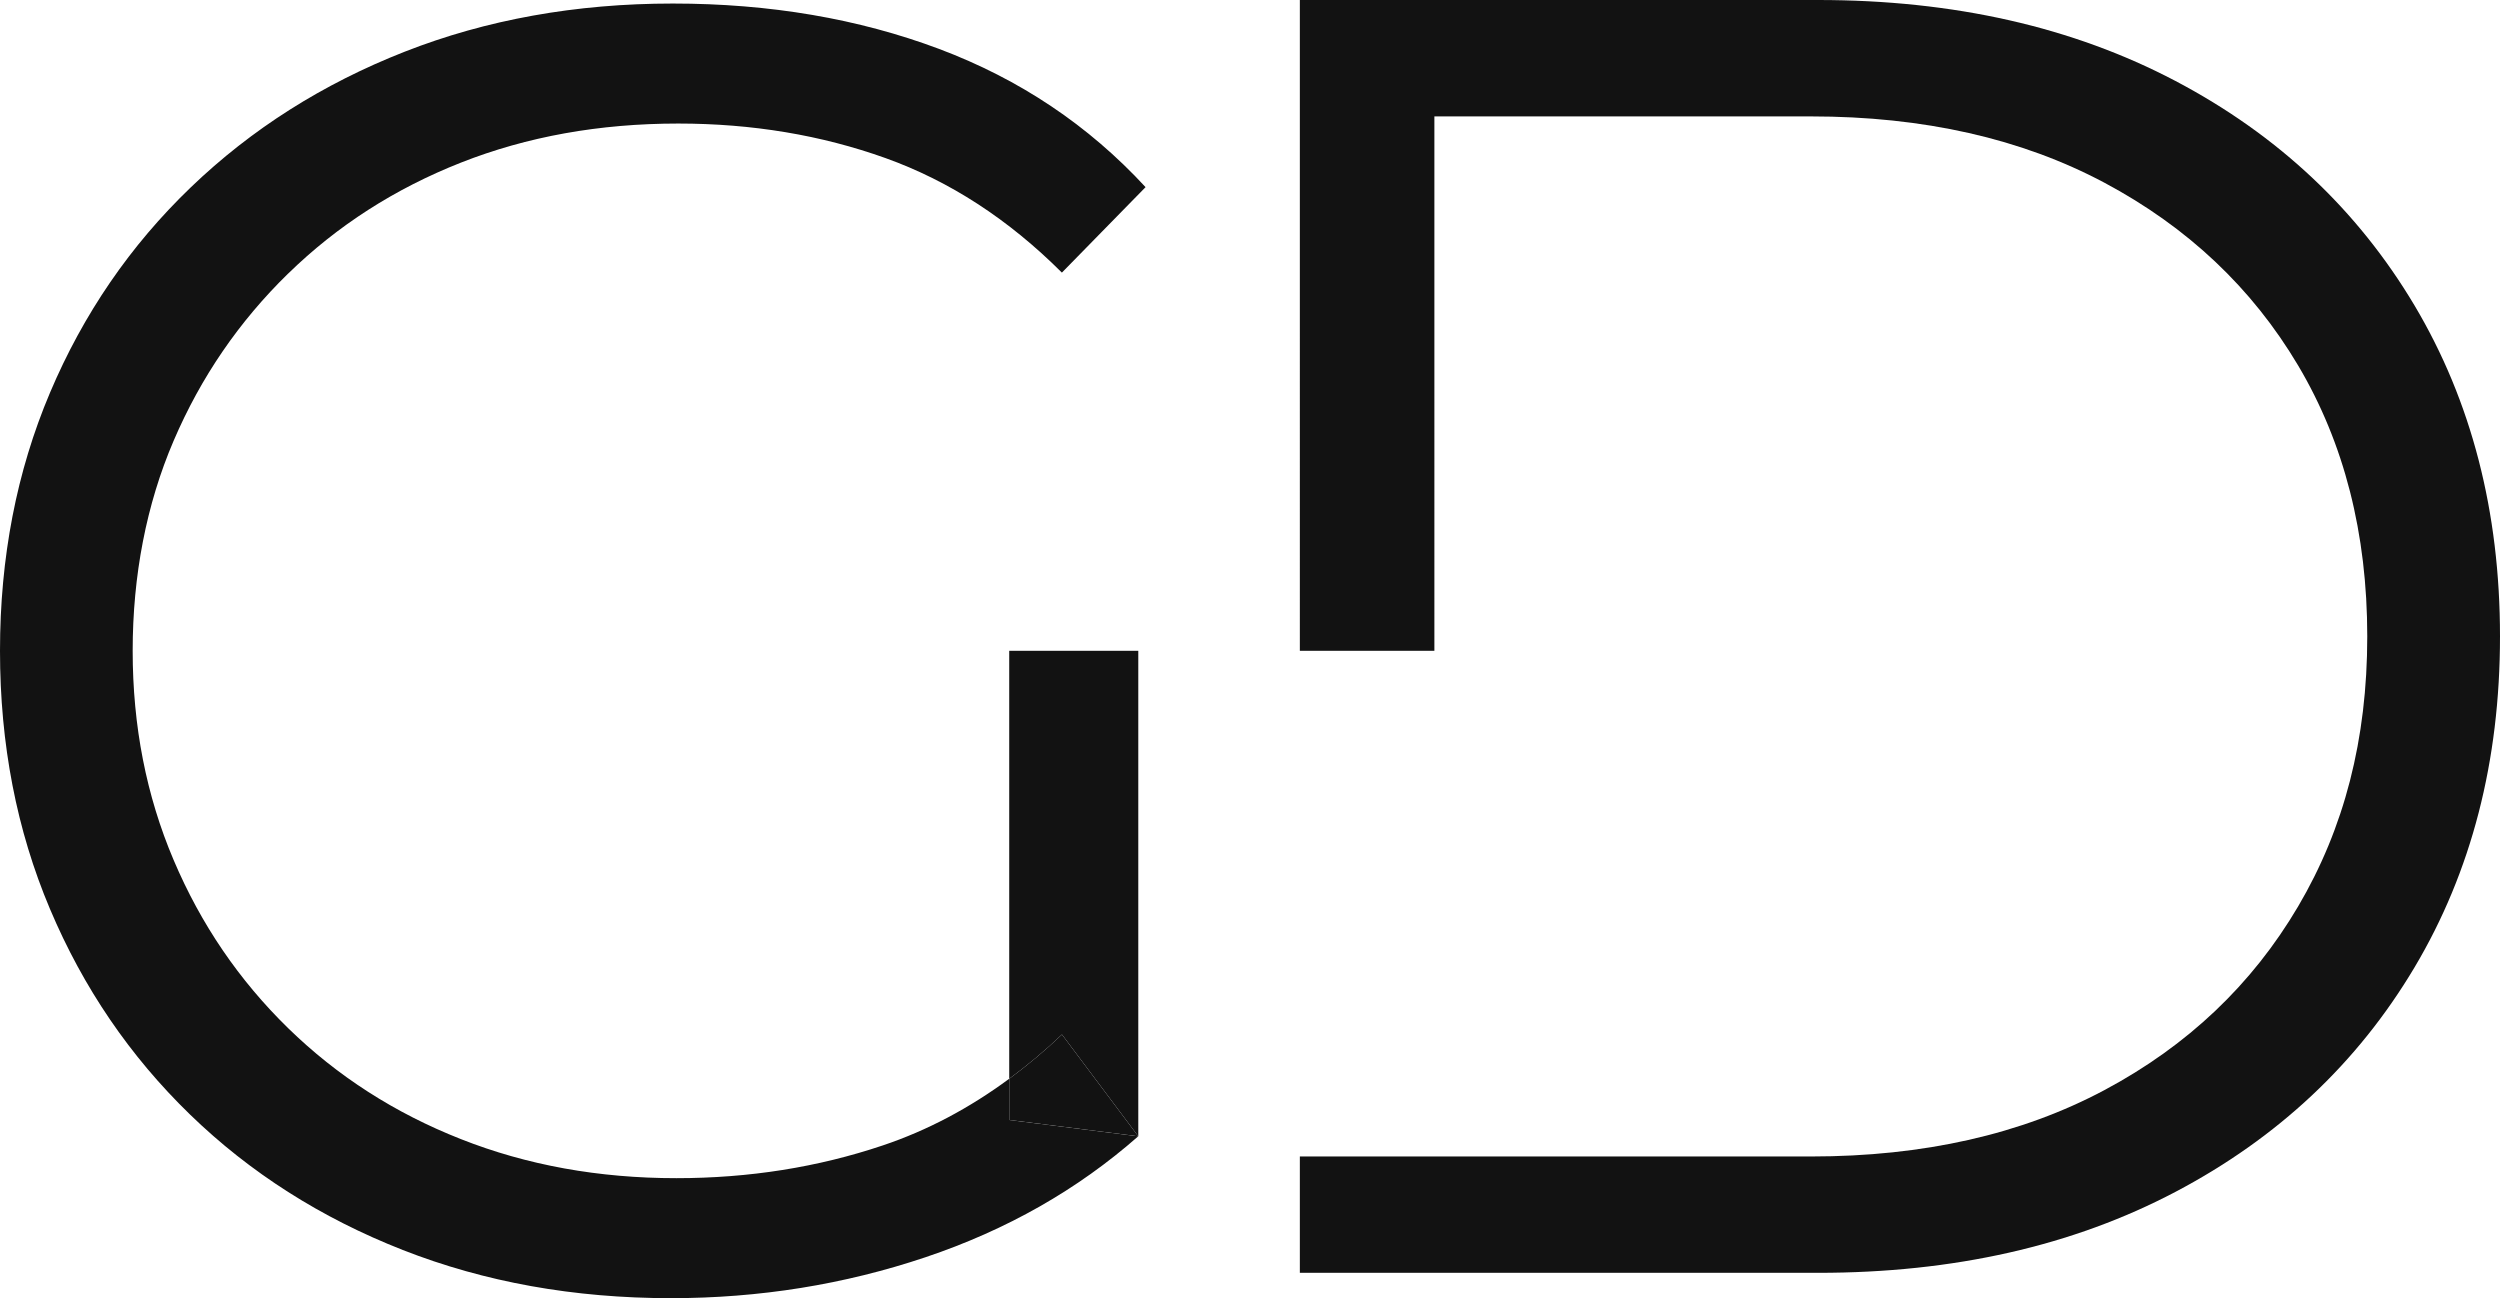 <?xml version="1.0" encoding="UTF-8"?> <svg xmlns="http://www.w3.org/2000/svg" id="_Слой_1" data-name="Слой 1" viewBox="0 0 402.49 209"> <defs> <style> .cls-1 { fill: #121212; } </style> </defs> <path class="cls-1" d="M46.4,44.04c7.9-7.71,17.17-13.66,27.81-17.86,10.63-4.19,22.29-6.29,34.98-6.29,11.9,0,23.03,1.86,33.37,5.56,10.34,3.71,19.81,9.86,28.4,18.44l13.47-13.76c-9.18-9.95-20.25-17.37-33.23-22.25C138.22,3.01,123.93,.57,108.32,.57s-30.01,2.59-43.18,7.76c-13.17,5.17-24.64,12.44-34.4,21.81-9.76,9.37-17.32,20.4-22.69,33.08C2.68,75.9,0,89.76,0,104.78s2.68,28.88,8.05,41.57c5.36,12.69,12.88,23.71,22.54,33.08,9.66,9.37,21.08,16.64,34.25,21.81,13.17,5.17,27.56,7.76,43.18,7.76,14.24,0,27.91-2.2,40.98-6.59,13.07-4.39,24.49-10.88,34.25-19.47l-20.78-2.63v-6.63c-6.39,4.72-13.17,8.32-20.35,10.73-10.44,3.51-21.52,5.27-33.23,5.27-12.49,0-24.06-2.09-34.69-6.29-10.64-4.19-19.91-10.15-27.81-17.86-7.9-7.71-14.05-16.73-18.44-27.08-4.39-10.34-6.59-21.56-6.59-33.67s2.2-23.57,6.59-33.81c4.39-10.25,10.54-19.22,18.44-26.93Z"></path> <path class="cls-1" d="M183.26,182.94l-12.29-16.39c-2.75,2.62-5.58,4.98-8.49,7.13v6.63l20.78,2.63Z"></path> <path class="cls-1" d="M183.26,182.94V104.78h-20.78v68.9c2.91-2.15,5.74-4.5,8.49-7.13l12.29,16.39Z"></path> <path class="cls-1" d="M388.73,49.18c-9.18-15.41-22.01-27.47-38.5-36.15-16.5-8.68-35.67-13.03-57.53-13.03h-83.43V104.78h21.66V18.74h60.6c18.15,0,33.91,3.56,47.28,10.68,13.37,7.13,23.76,16.93,31.18,29.42,7.41,12.49,11.13,27.03,11.13,43.62s-3.71,30.88-11.13,43.47c-7.42,12.59-17.81,22.44-31.18,29.57-13.37,7.13-29.13,10.69-47.28,10.69h-82.26v18.73h83.43c21.86,0,41.03-4.34,57.53-13.03,16.49-8.68,29.32-20.73,38.5-36.15,9.17-15.41,13.76-33.18,13.76-53.28s-4.59-37.86-13.76-53.28Z"></path> </svg> 